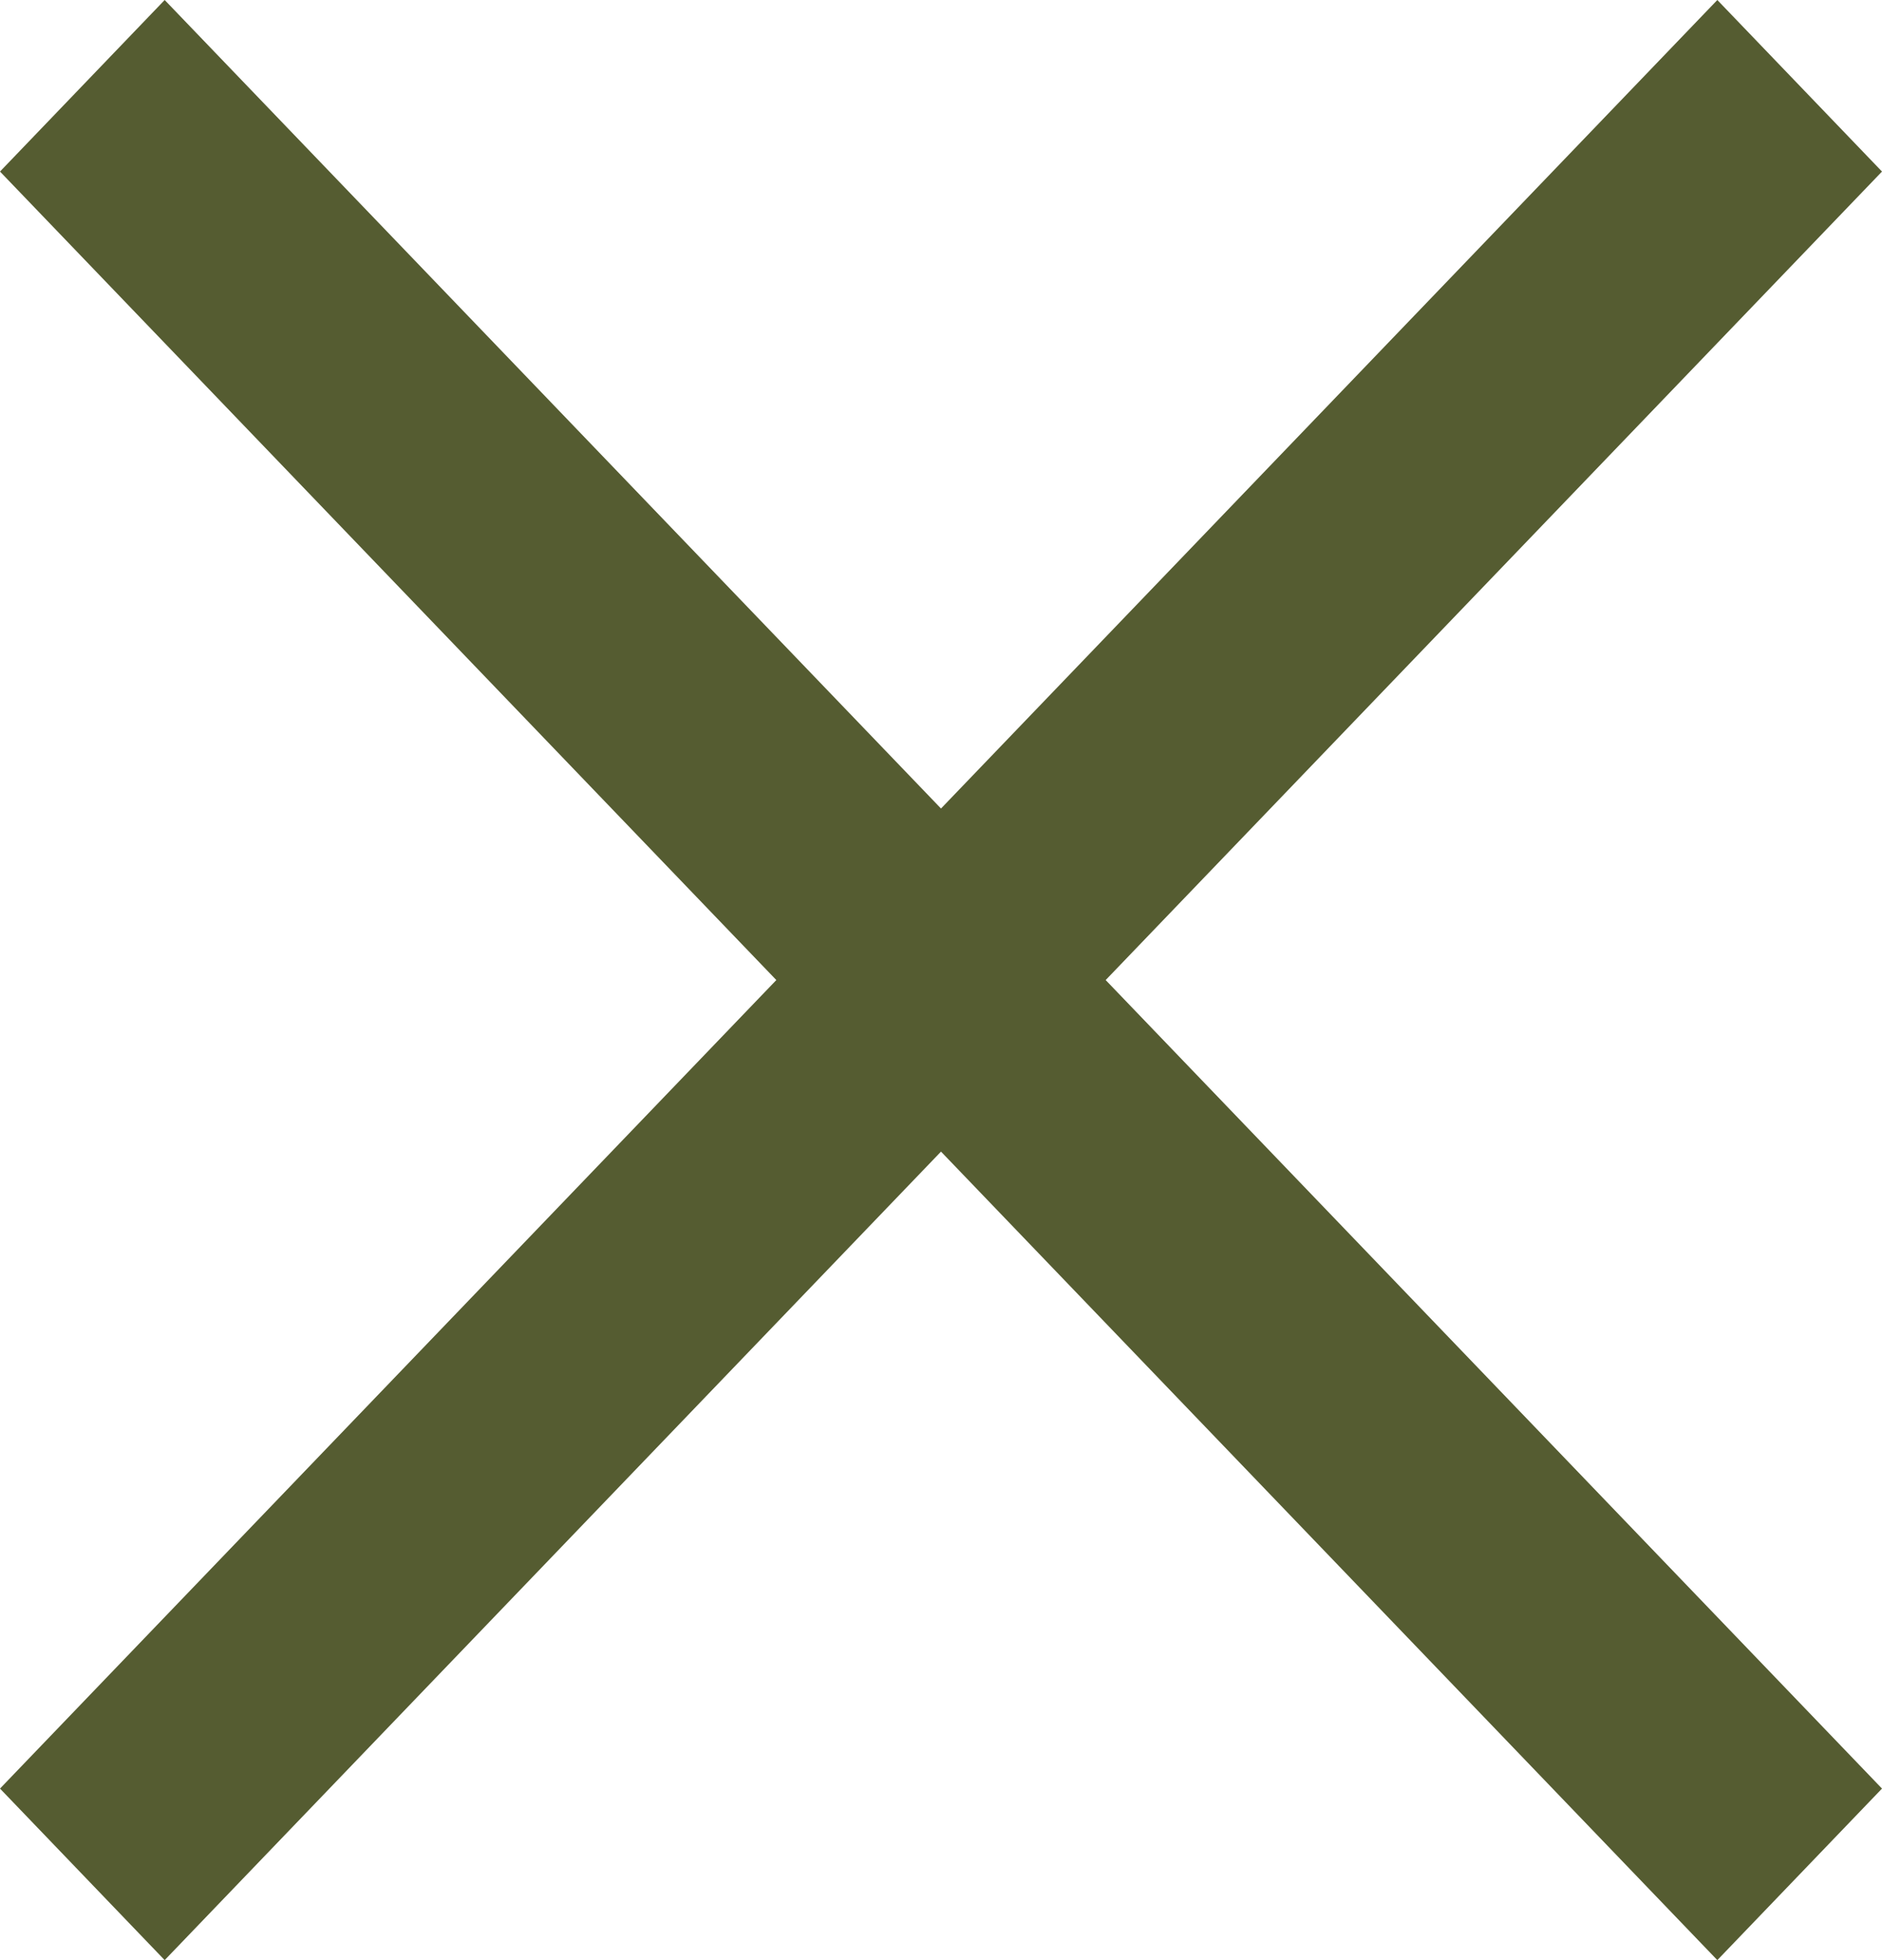 <svg width="24" height="25" viewBox="0 0 24 25" fill="none" xmlns="http://www.w3.org/2000/svg">
<path d="M24 2.188L21.9 0L12 10.312L2.1 0L0 2.188L9.9 12.5L0 22.812L2.1 25L12 14.688L21.9 25L24 22.812L14.1 12.5L24 2.188Z" fill="#555C31"/>
</svg>
